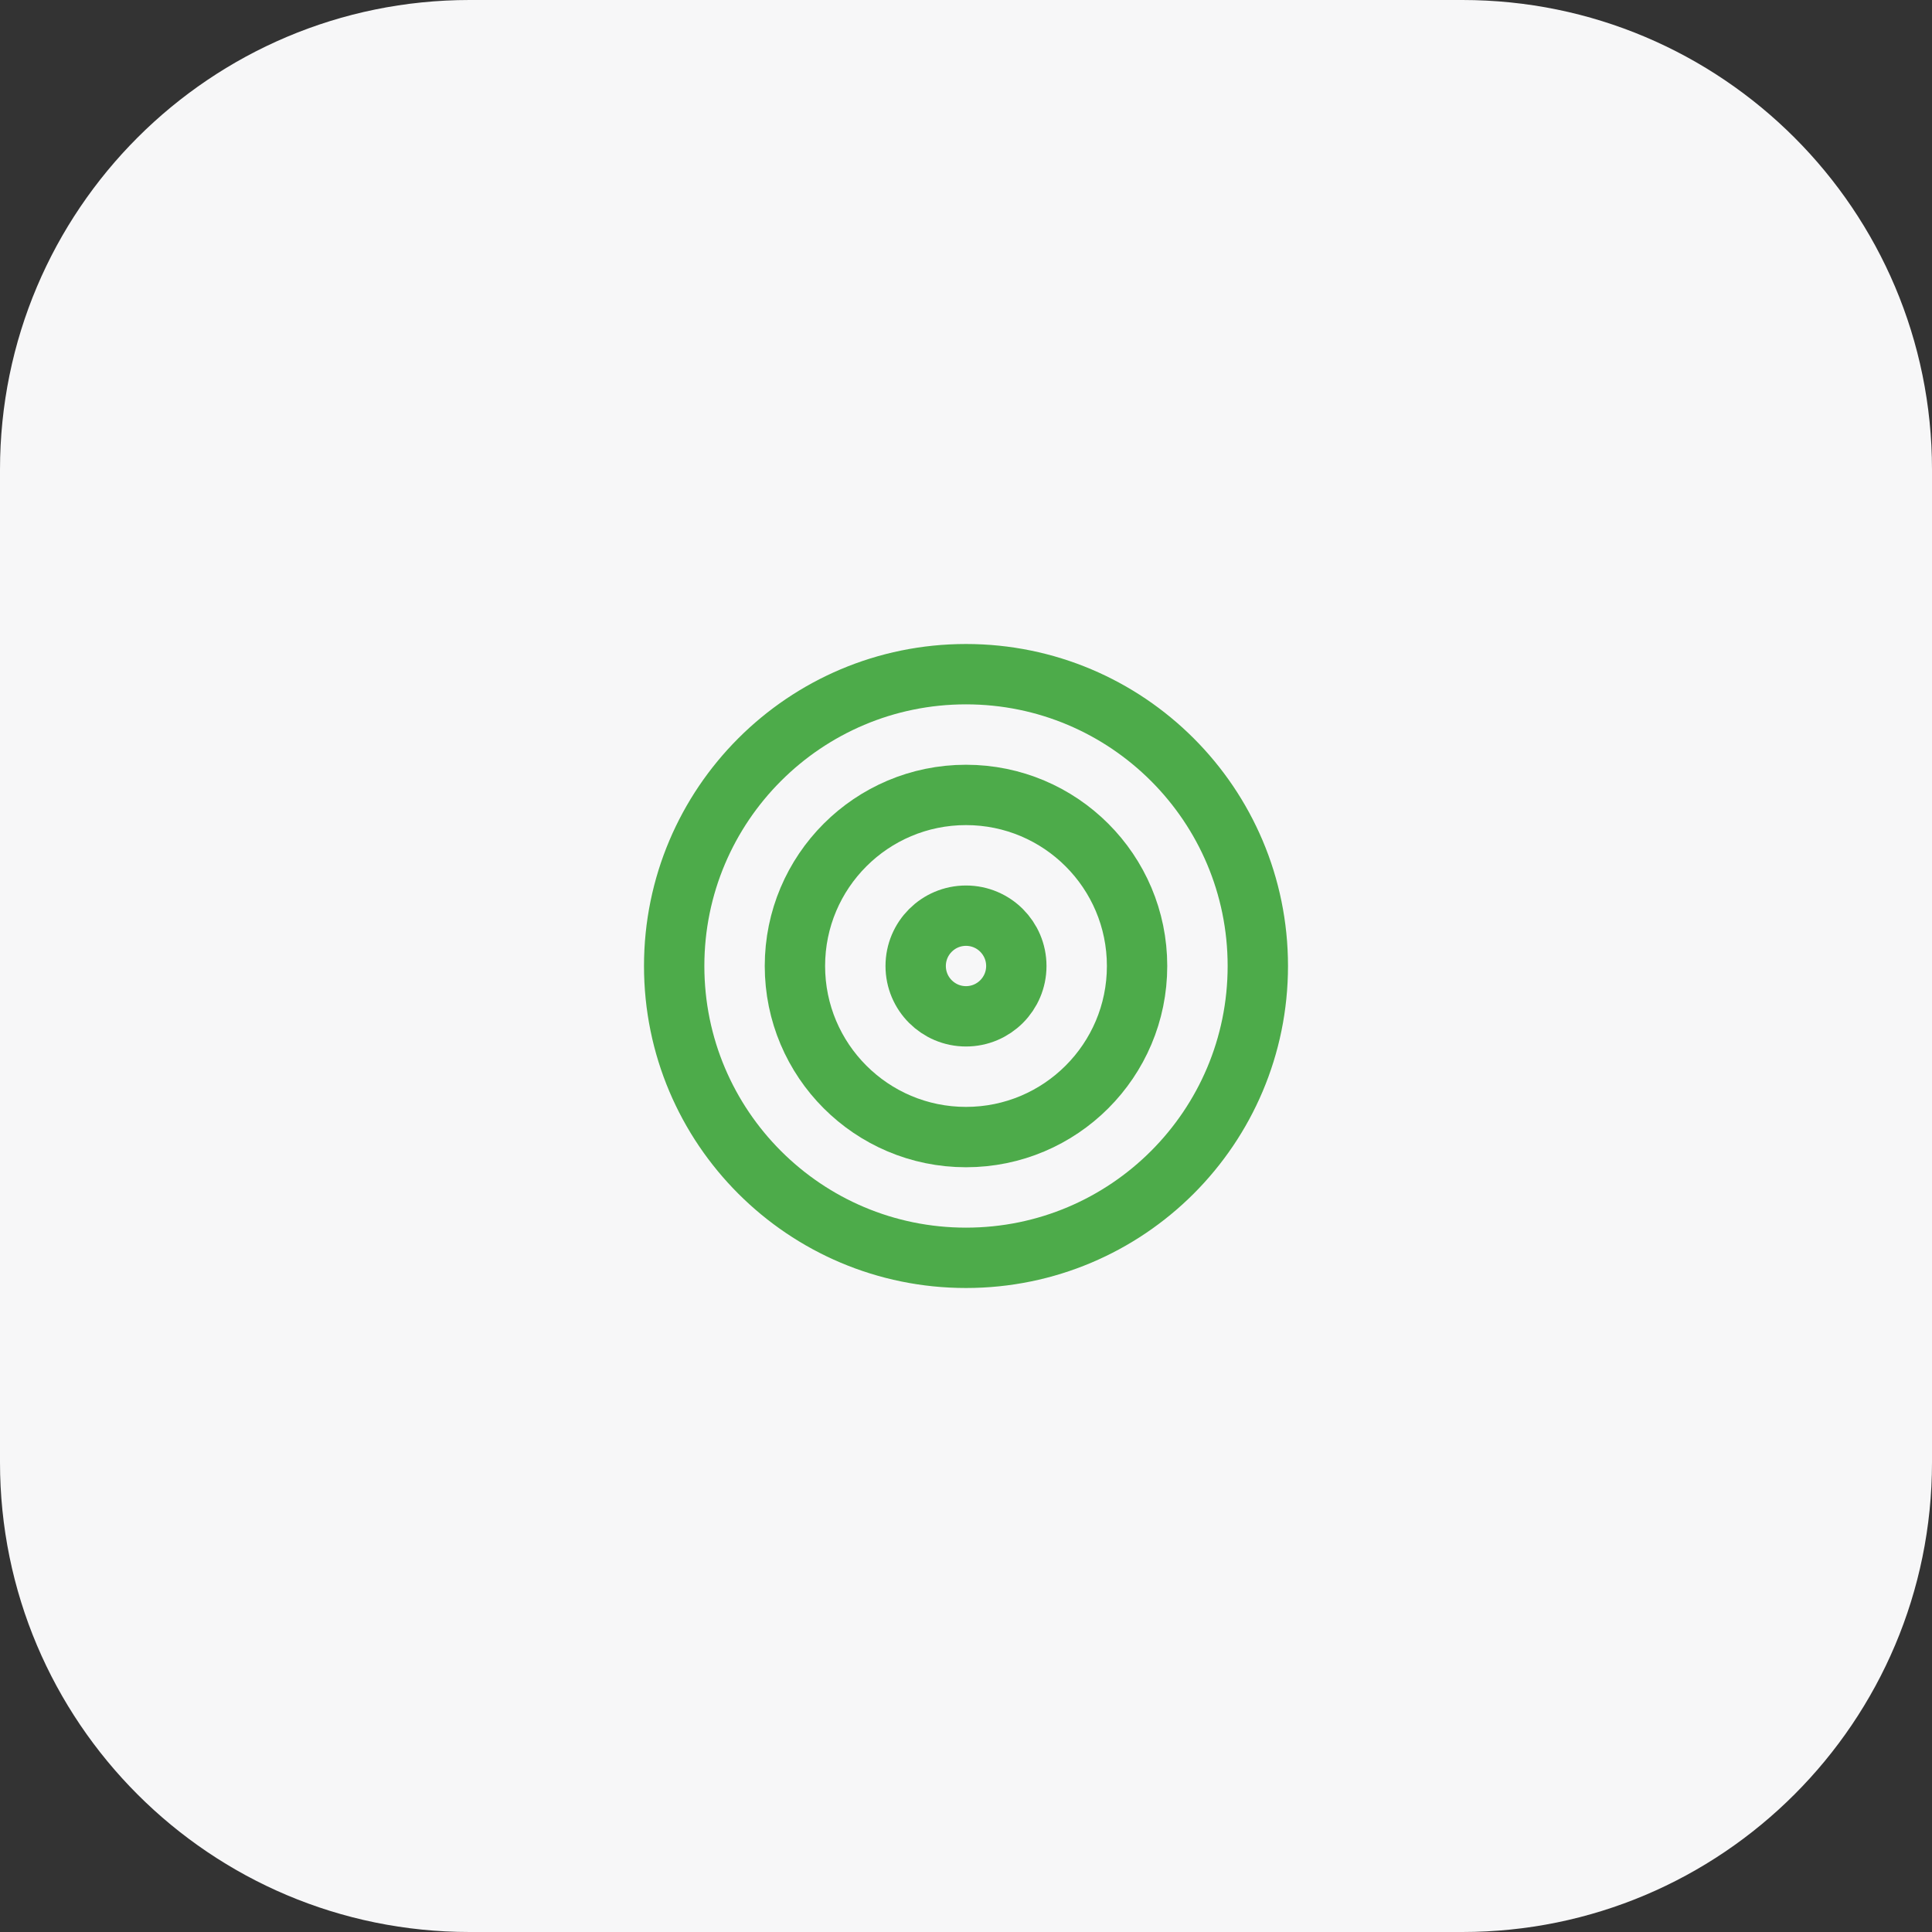 <?xml version="1.0" encoding="UTF-8"?> <svg xmlns="http://www.w3.org/2000/svg" width="42" height="42" viewBox="0 0 42 42" fill="none"><rect x="0" y="0" width="42" height="42" fill="#333333" stroke="none"/><path d="M0 10.209C0 4.571 4.571 0 10.209 0H31.791C37.429 0 42 4.571 42 10.209V31.791C42 37.429 37.429 42 31.791 42H10.209C4.571 42 0 37.429 0 31.791V10.209Z" fill="#F7F7F8"></path><path d="M27.344 21C27.344 24.504 24.504 27.344 21 27.344C17.496 27.344 14.656 24.504 14.656 21C14.656 17.496 17.496 14.656 21 14.656C24.504 14.656 27.344 17.496 27.344 21Z" stroke="#4DAB4A" stroke-width="1.312" stroke-linecap="round" stroke-linejoin="round"></path><path d="M24.719 21C24.719 23.054 23.054 24.719 21 24.719C18.946 24.719 17.281 23.054 17.281 21C17.281 18.946 18.946 17.281 21 17.281C23.054 17.281 24.719 18.946 24.719 21Z" stroke="#4DAB4A" stroke-width="1.312" stroke-linecap="round" stroke-linejoin="round"></path><path d="M22.094 21C22.094 21.604 21.604 22.094 21 22.094C20.396 22.094 19.906 21.604 19.906 21C19.906 20.396 20.396 19.906 21 19.906C21.604 19.906 22.094 20.396 22.094 21Z" stroke="#4DAB4A" stroke-width="1.312" stroke-linecap="round" stroke-linejoin="round"></path></svg> 